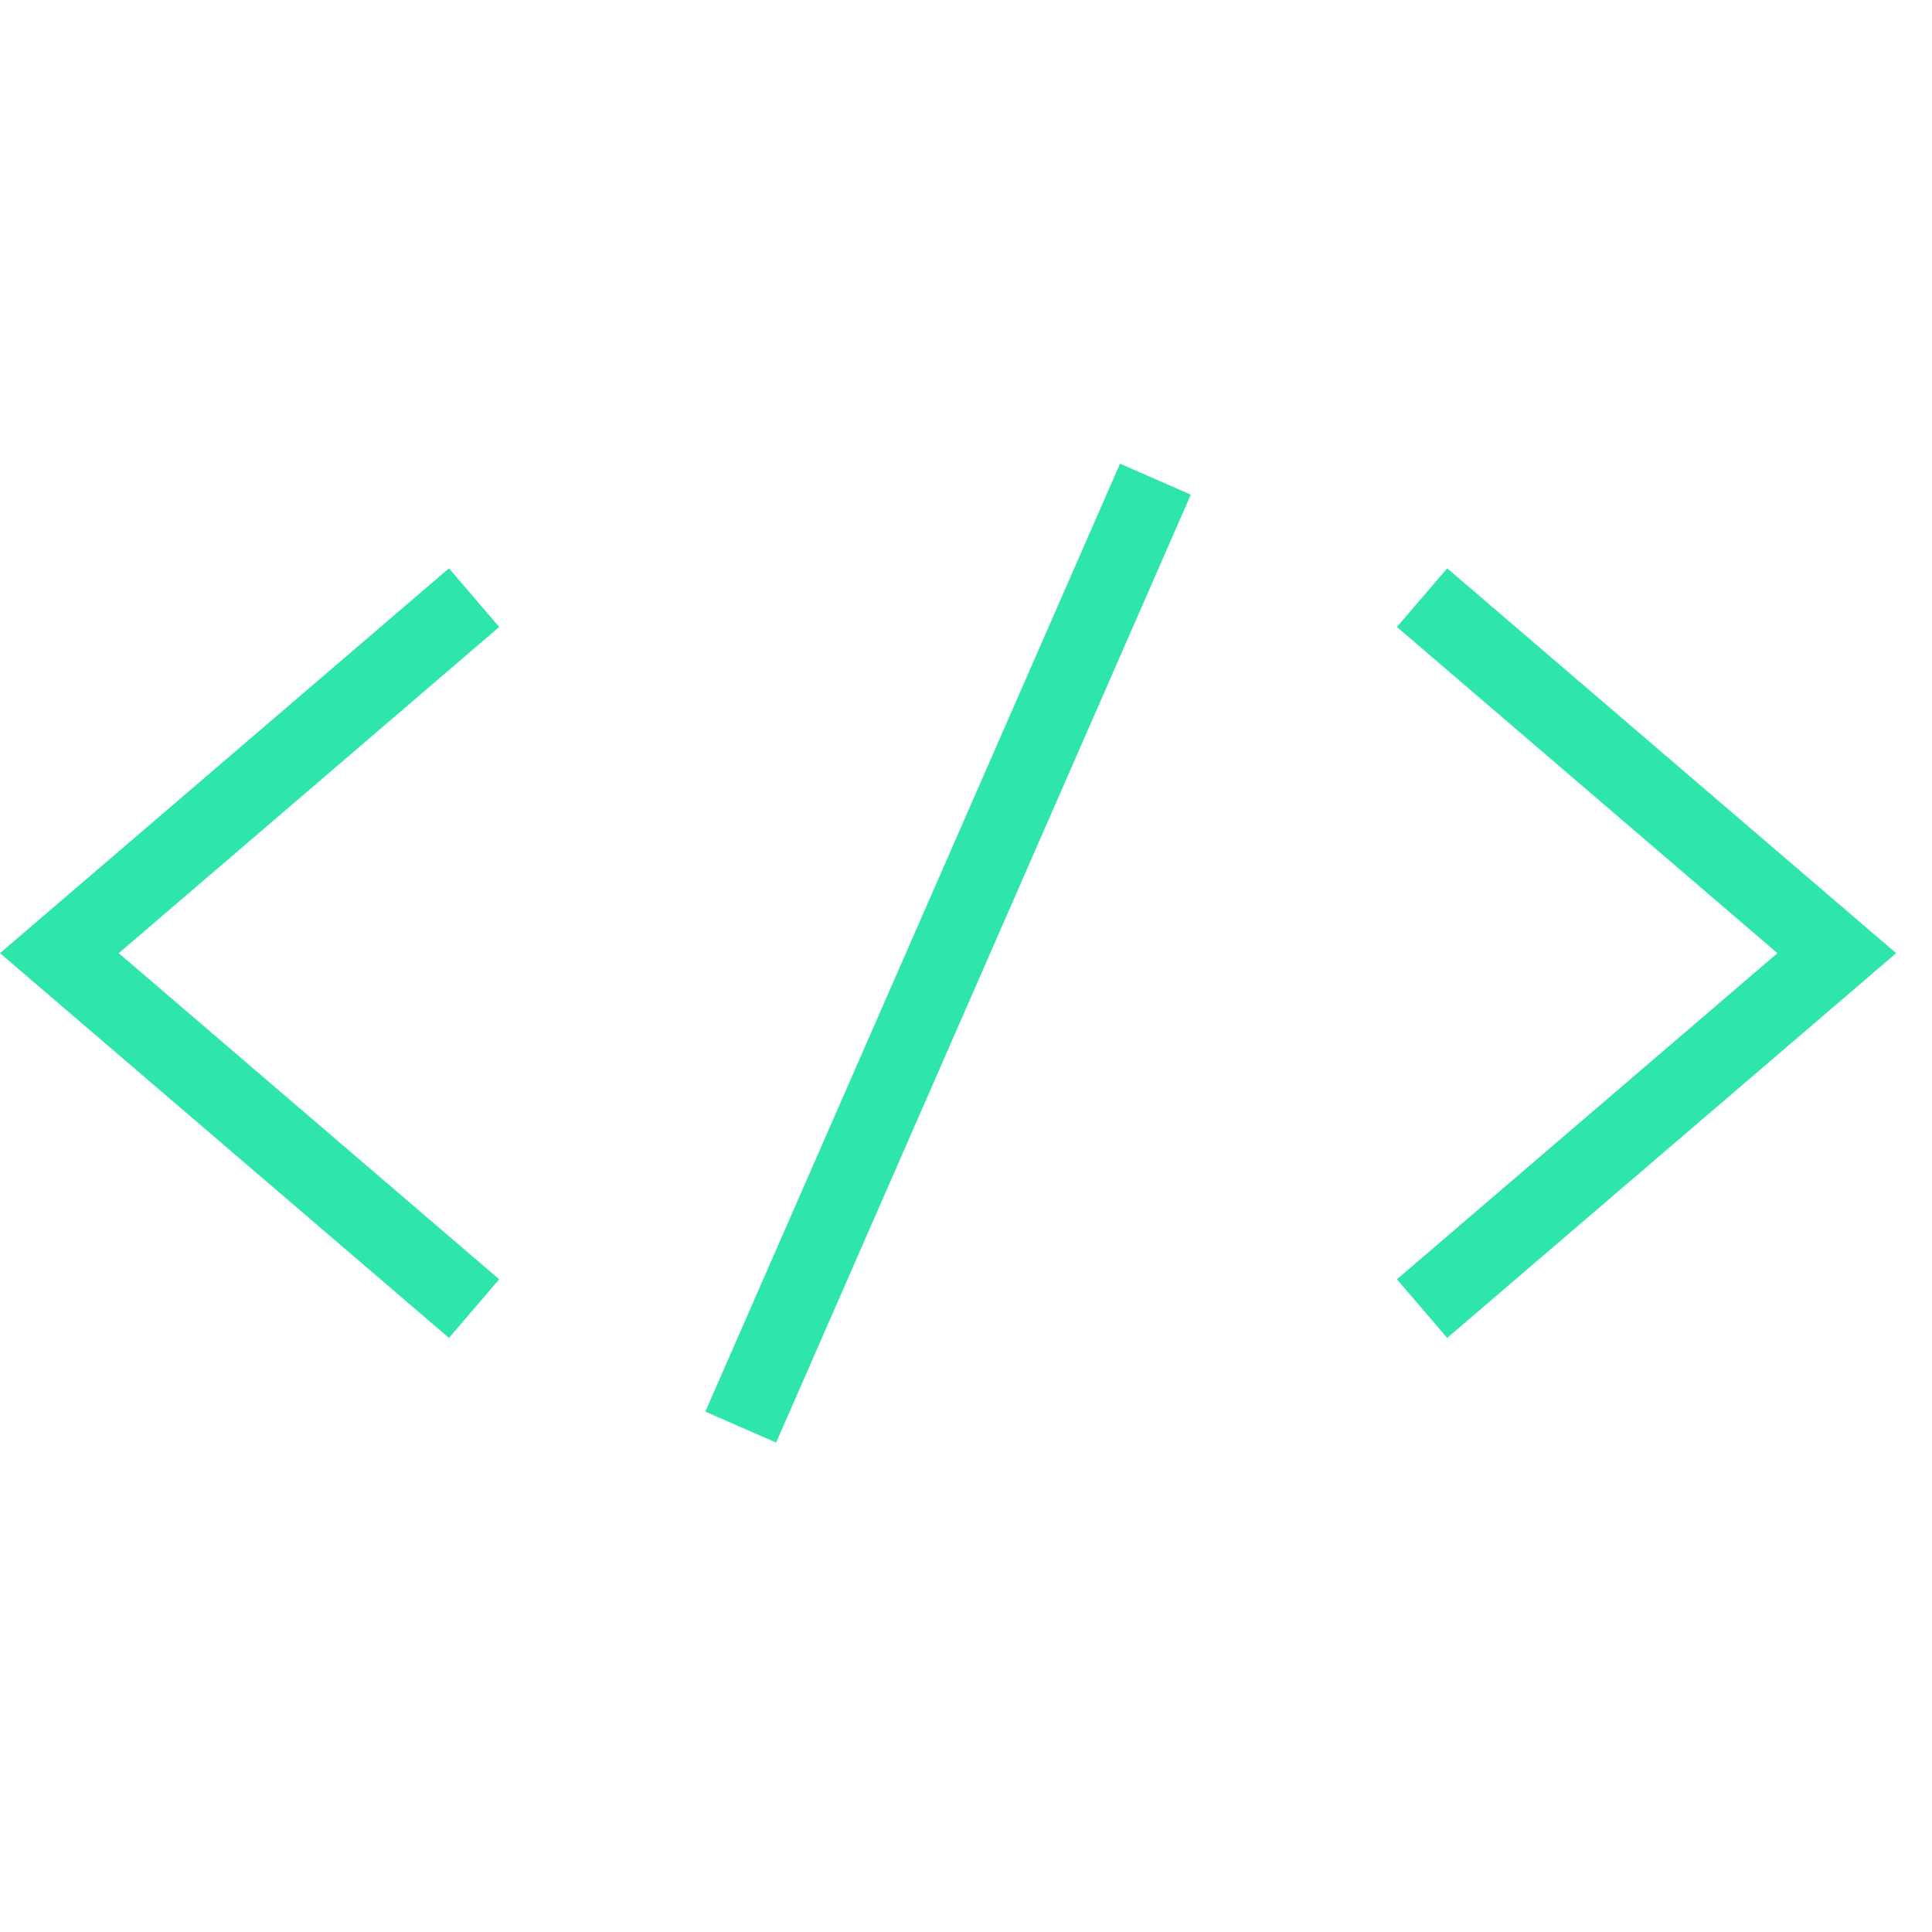 <?xml version="1.0" encoding="UTF-8"?>
<svg width="50px" height="50px" viewBox="0 0 50 50" version="1.1" xmlns="http://www.w3.org/2000/svg" xmlns:xlink="http://www.w3.org/1999/xlink">
    <title>Icons-New/Code-editor_50x50</title>
    <g id="Icons-New/Code-editor_50x50" stroke="none" stroke-width="1" fill="none" fill-rule="evenodd">
        <g id="Group-4" transform="translate(0, 12)" fill="#2EE5AC">
            <polygon id="Fill-1" points="0 12.668 11.619 22.625 12.919 21.108 3.073 12.668 12.919 4.226 11.619 2.708"></polygon>
            <polygon id="Fill-2" points="36.152 4.226 46 12.668 36.152 21.108 37.453 22.625 49.072 12.668 37.453 2.708"></polygon>
            <polygon id="Fill-3" points="28.986 0 18.254 24.533 20.086 25.334 30.818 0.801"></polygon>
        </g>
    </g>
</svg>